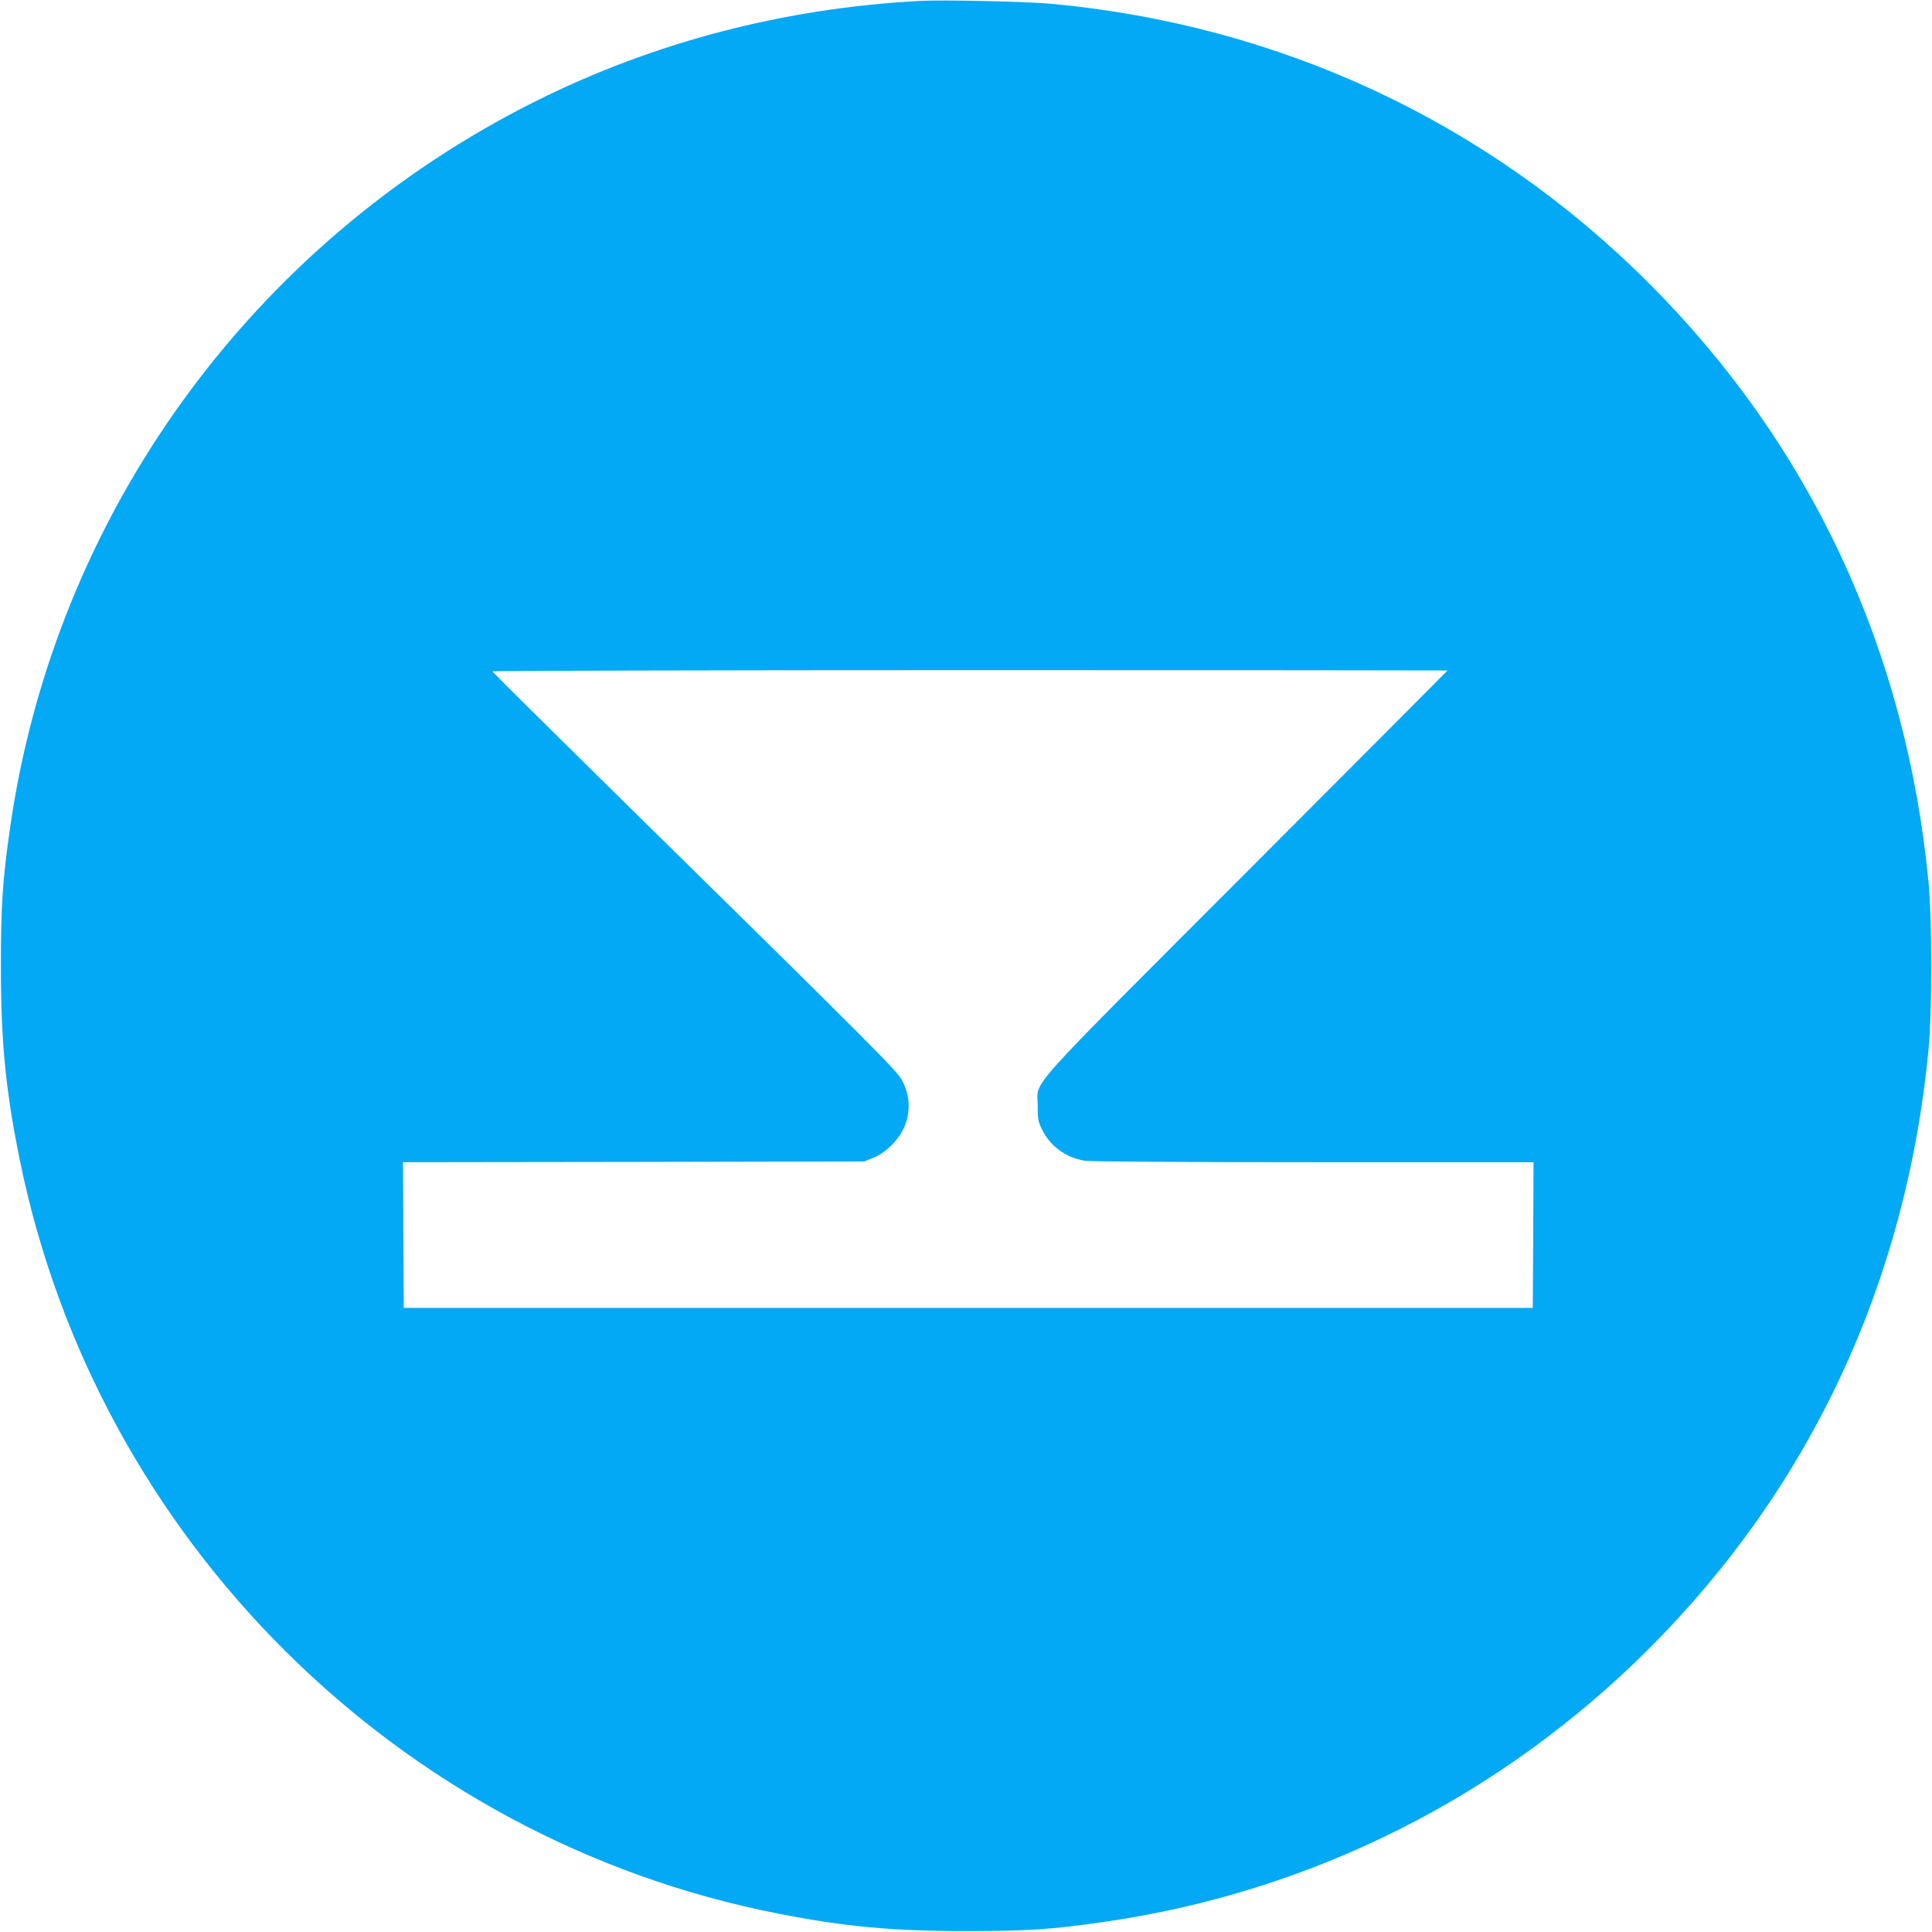 <?xml version="1.0" standalone="no"?>
<!DOCTYPE svg PUBLIC "-//W3C//DTD SVG 20010904//EN"
 "http://www.w3.org/TR/2001/REC-SVG-20010904/DTD/svg10.dtd">
<svg version="1.0" xmlns="http://www.w3.org/2000/svg"
 width="1280pt" height="1280pt" viewBox="0 0 1280 1280"
 preserveAspectRatio="xMidYMid meet">
<g transform="translate(0,1280) scale(0.1,-0.1)"
fill="#03a9f4" stroke="none">
<path d="M6095 12794 c-901 -48 -1763 -273 -2547 -665 -1884 -941 -3187 -2744
-3482 -4819 -49 -341 -60 -508 -60 -910 0 -502 31 -821 124 -1280 510 -2519
2511 -4508 5030 -4999 439 -86 755 -115 1240 -115 403 0 571 11 910 60 1374
197 2629 826 3614 1810 1072 1072 1705 2428 1853 3969 24 252 24 858 0 1110
-148 1541 -781 2897 -1853 3969 -1068 1068 -2441 1710 -3959 1851 -162 15
-716 27 -870 19z m3495 -4436 c0 -2 -598 -601 -1328 -1333 -1508 -1510 -1387
-1375 -1387 -1550 0 -89 3 -106 28 -157 55 -112 158 -188 284 -208 35 -6 639
-10 1516 -10 l1457 0 -2 -482 -3 -483 -3740 0 -3740 0 -3 482 -2 483 1527 2
1528 3 60 24 c90 36 183 133 214 224 33 95 27 190 -18 281 -34 69 -113 149
-2011 2015 -388 382 -706 698 -708 703 -2 4 1421 8 3162 8 1741 0 3166 -1
3166 -2z"/>
</g>
</svg>
